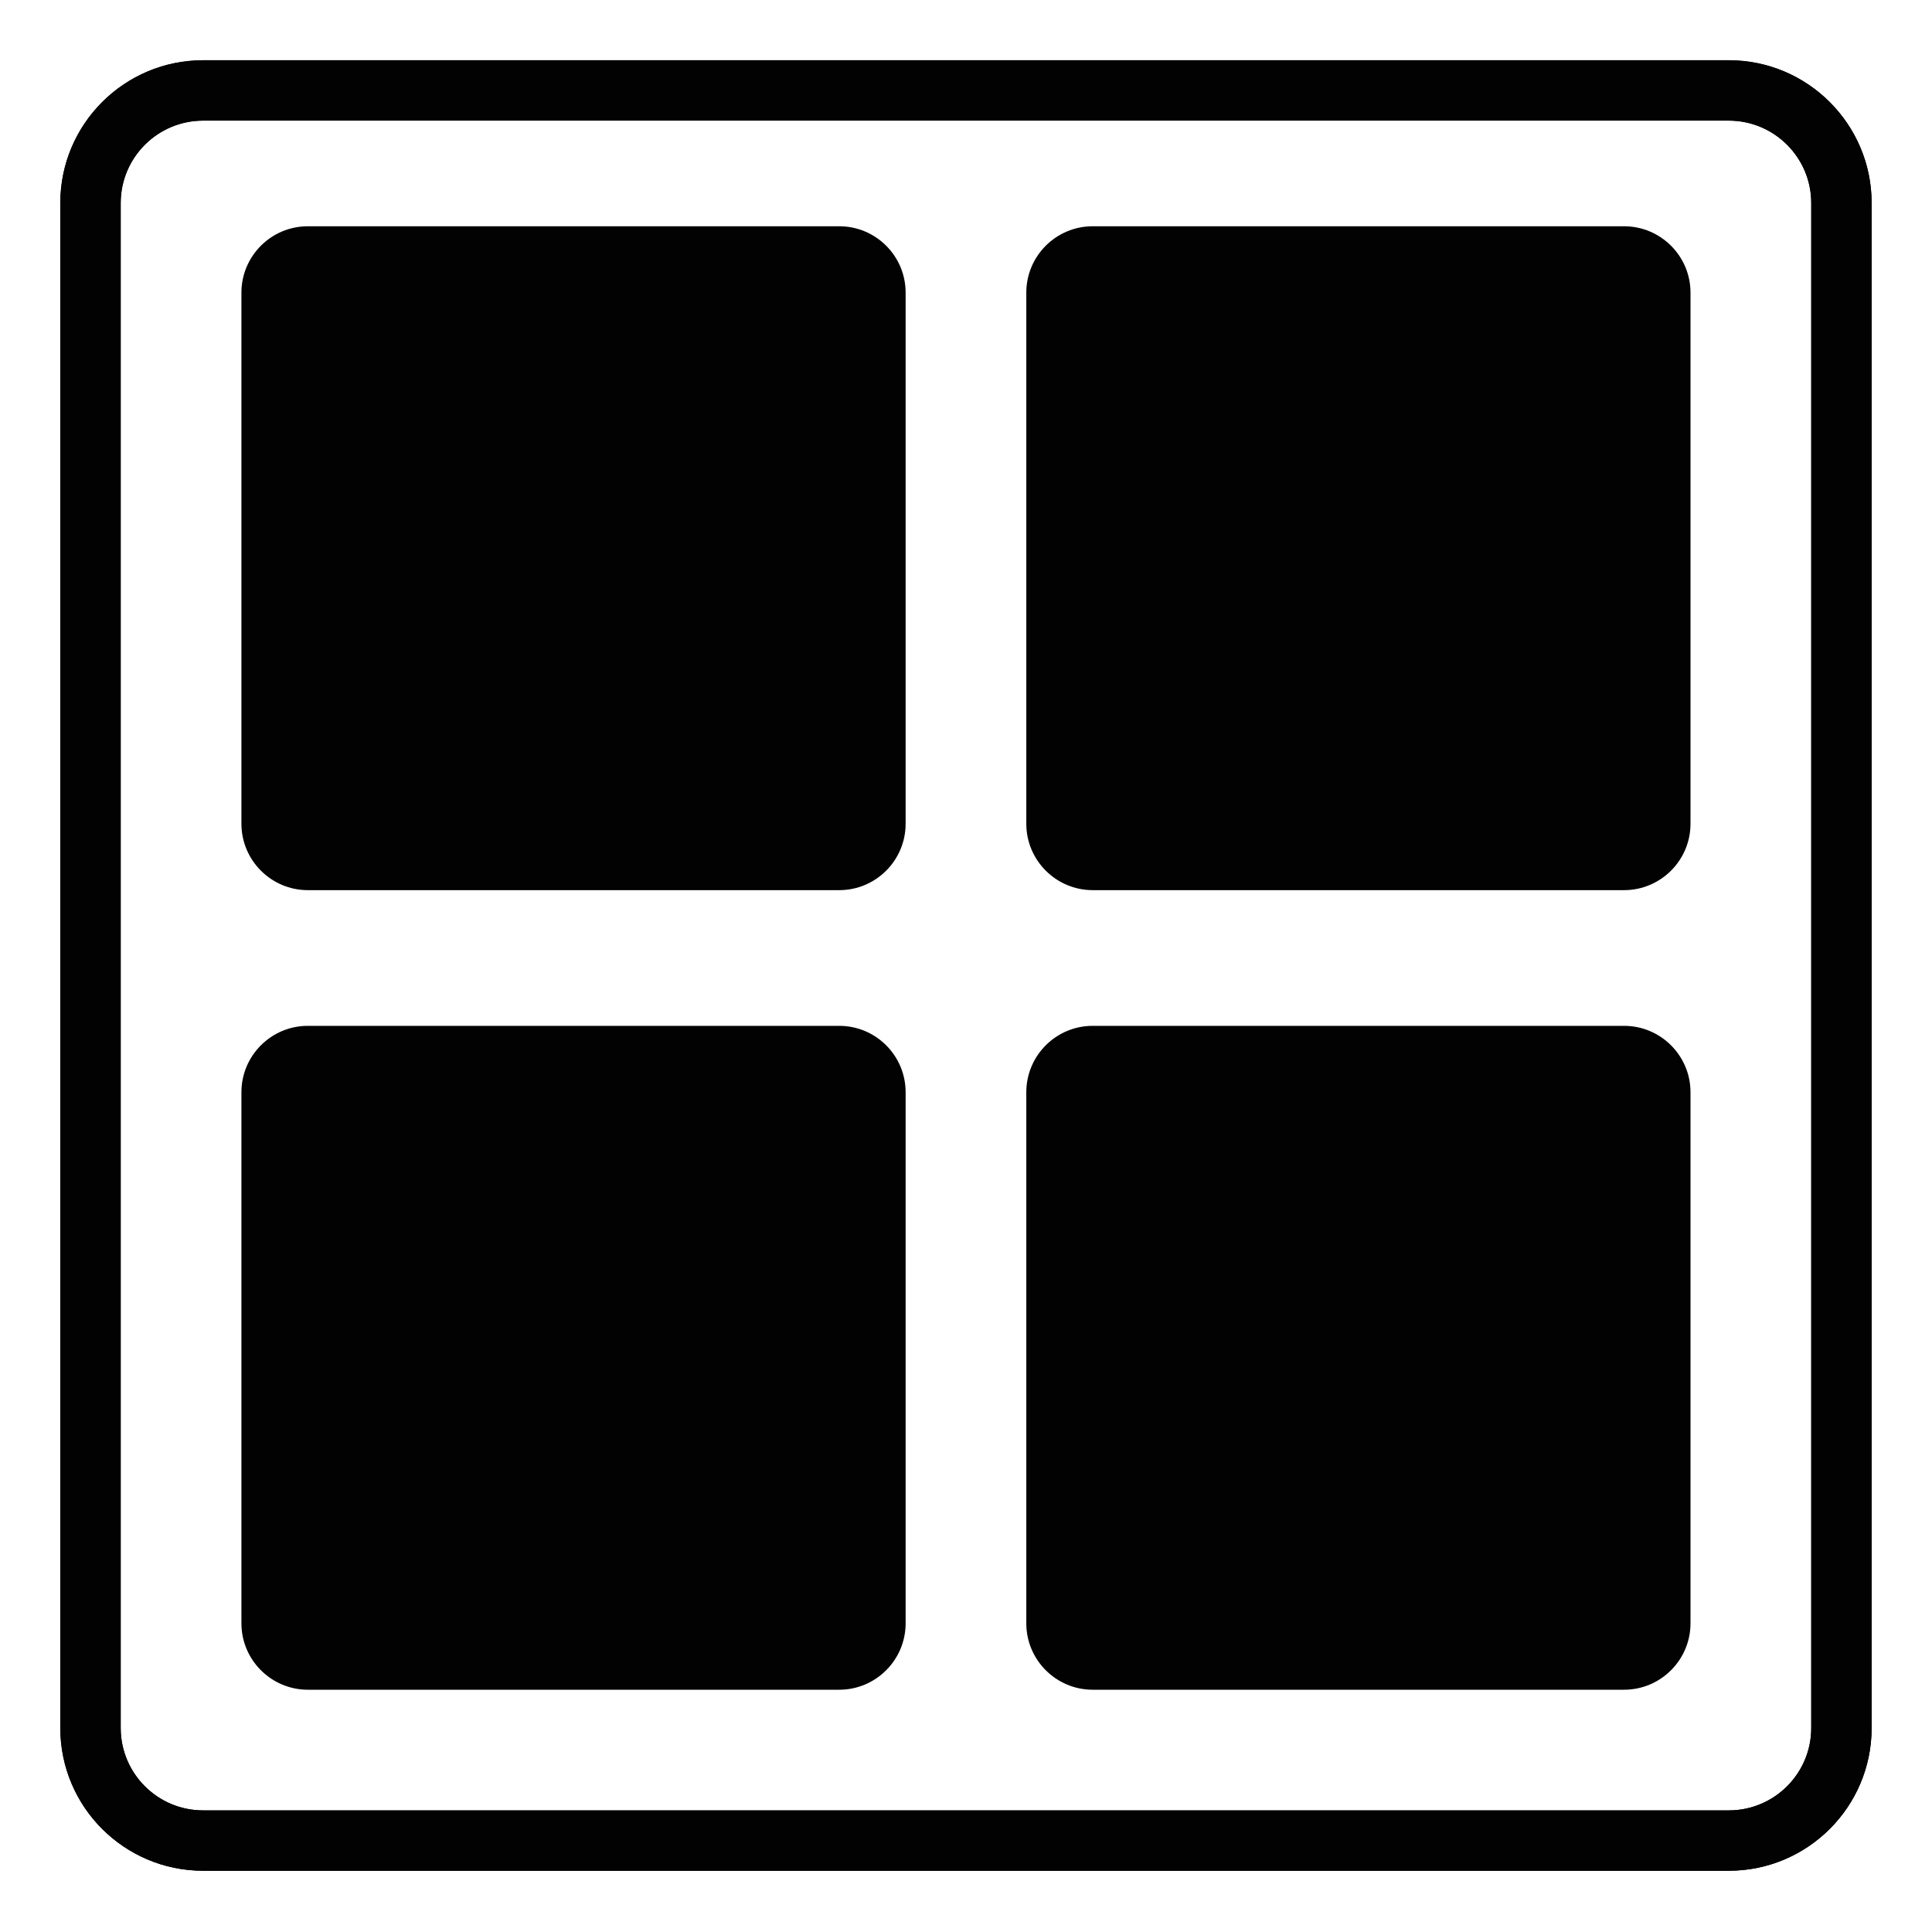 <?xml version="1.0" encoding="UTF-8" standalone="no"?>
<!DOCTYPE svg PUBLIC "-//W3C//DTD SVG 1.1//EN" "http://www.w3.org/Graphics/SVG/1.1/DTD/svg11.dtd">
<svg width="100%" height="100%" viewBox="0 0 256 256" version="1.1" xmlns="http://www.w3.org/2000/svg" xmlns:xlink="http://www.w3.org/1999/xlink" xml:space="preserve" xmlns:serif="http://www.serif.com/" style="fill-rule:evenodd;clip-rule:evenodd;stroke-linejoin:round;stroke-miterlimit:2;">
    <g transform="matrix(1,0,0,1.043,-2,-7.652)">
        <path d="M250,33.134C250,23.126 241.521,15 231.078,15L28.922,15C18.479,15 10,23.126 10,33.134L10,226.866C10,236.874 18.479,245 28.922,245L231.078,245C241.521,245 250,236.874 250,226.866L250,33.134ZM242,33.134L242,226.866C242,232.643 237.106,237.333 231.078,237.333L28.922,237.333C22.894,237.333 18,232.643 18,226.866L18,33.134C18,27.357 22.894,22.667 28.922,22.667L231.078,22.667C237.106,22.667 242,27.357 242,33.134Z"/>
        <g transform="matrix(7.056,0,0,6.762,241.999,226.865)">
            <path d="M0,-28.652L0,0C0,0.855 -0.694,1.548 -1.548,1.548L-30.2,1.548C-31.055,1.548 -31.748,0.855 -31.748,0L-31.748,-28.652C-31.748,-29.506 -31.055,-30.2 -30.2,-30.2L-1.548,-30.2C-0.694,-30.2 0,-29.506 0,-28.652M1.134,-28.652C1.134,-30.131 -0.068,-31.334 -1.548,-31.334L-30.2,-31.334C-31.681,-31.334 -32.882,-30.131 -32.882,-28.652L-32.882,0C-32.882,1.481 -31.681,2.682 -30.2,2.682L-1.548,2.682C-0.068,2.682 1.134,1.481 1.134,0L1.134,-28.652Z" style="fill:rgb(1,2,1);fill-rule:nonzero;"/>
        </g>
        <g transform="matrix(7.056,0,0,6.762,122,111.991)">
            <path d="M0,-9.979C0,-10.667 -0.559,-11.226 -1.247,-11.226L-11.226,-11.226C-11.913,-11.226 -12.473,-10.667 -12.473,-9.979L-12.473,0C-12.473,0.687 -11.913,1.247 -11.226,1.247L-1.247,1.247C-0.559,1.247 0,0.687 0,0L0,-9.979Z" style="fill:rgb(1,2,1);fill-rule:nonzero;"/>
        </g>
        <g transform="matrix(7.056,0,0,6.762,226,111.991)">
            <path d="M0,-9.979C0,-10.667 -0.56,-11.226 -1.248,-11.226L-11.226,-11.226C-11.914,-11.226 -12.473,-10.667 -12.473,-9.979L-12.473,0C-12.473,0.687 -11.914,1.247 -11.226,1.247L-1.248,1.247C-0.56,1.247 0,0.687 0,0L0,-9.979Z" style="fill:rgb(1,2,1);fill-rule:nonzero;"/>
        </g>
        <g transform="matrix(7.056,0,0,6.762,226,213.572)">
            <path d="M0,-9.979C0,-10.667 -0.56,-11.226 -1.248,-11.226L-11.226,-11.226C-11.914,-11.226 -12.473,-10.667 -12.473,-9.979L-12.473,0C-12.473,0.687 -11.914,1.247 -11.226,1.247L-1.248,1.247C-0.56,1.247 0,0.687 0,0L0,-9.979Z" style="fill:rgb(1,2,1);fill-rule:nonzero;"/>
        </g>
        <g transform="matrix(7.056,0,0,6.762,122,213.572)">
            <path d="M0,-9.979C0,-10.667 -0.559,-11.226 -1.247,-11.226L-11.226,-11.226C-11.913,-11.226 -12.473,-10.667 -12.473,-9.979L-12.473,0C-12.473,0.687 -11.913,1.247 -11.226,1.247L-1.247,1.247C-0.559,1.247 0,0.687 0,0L0,-9.979Z" style="fill:rgb(1,2,1);fill-rule:nonzero;"/>
        </g>
    </g>
</svg>

